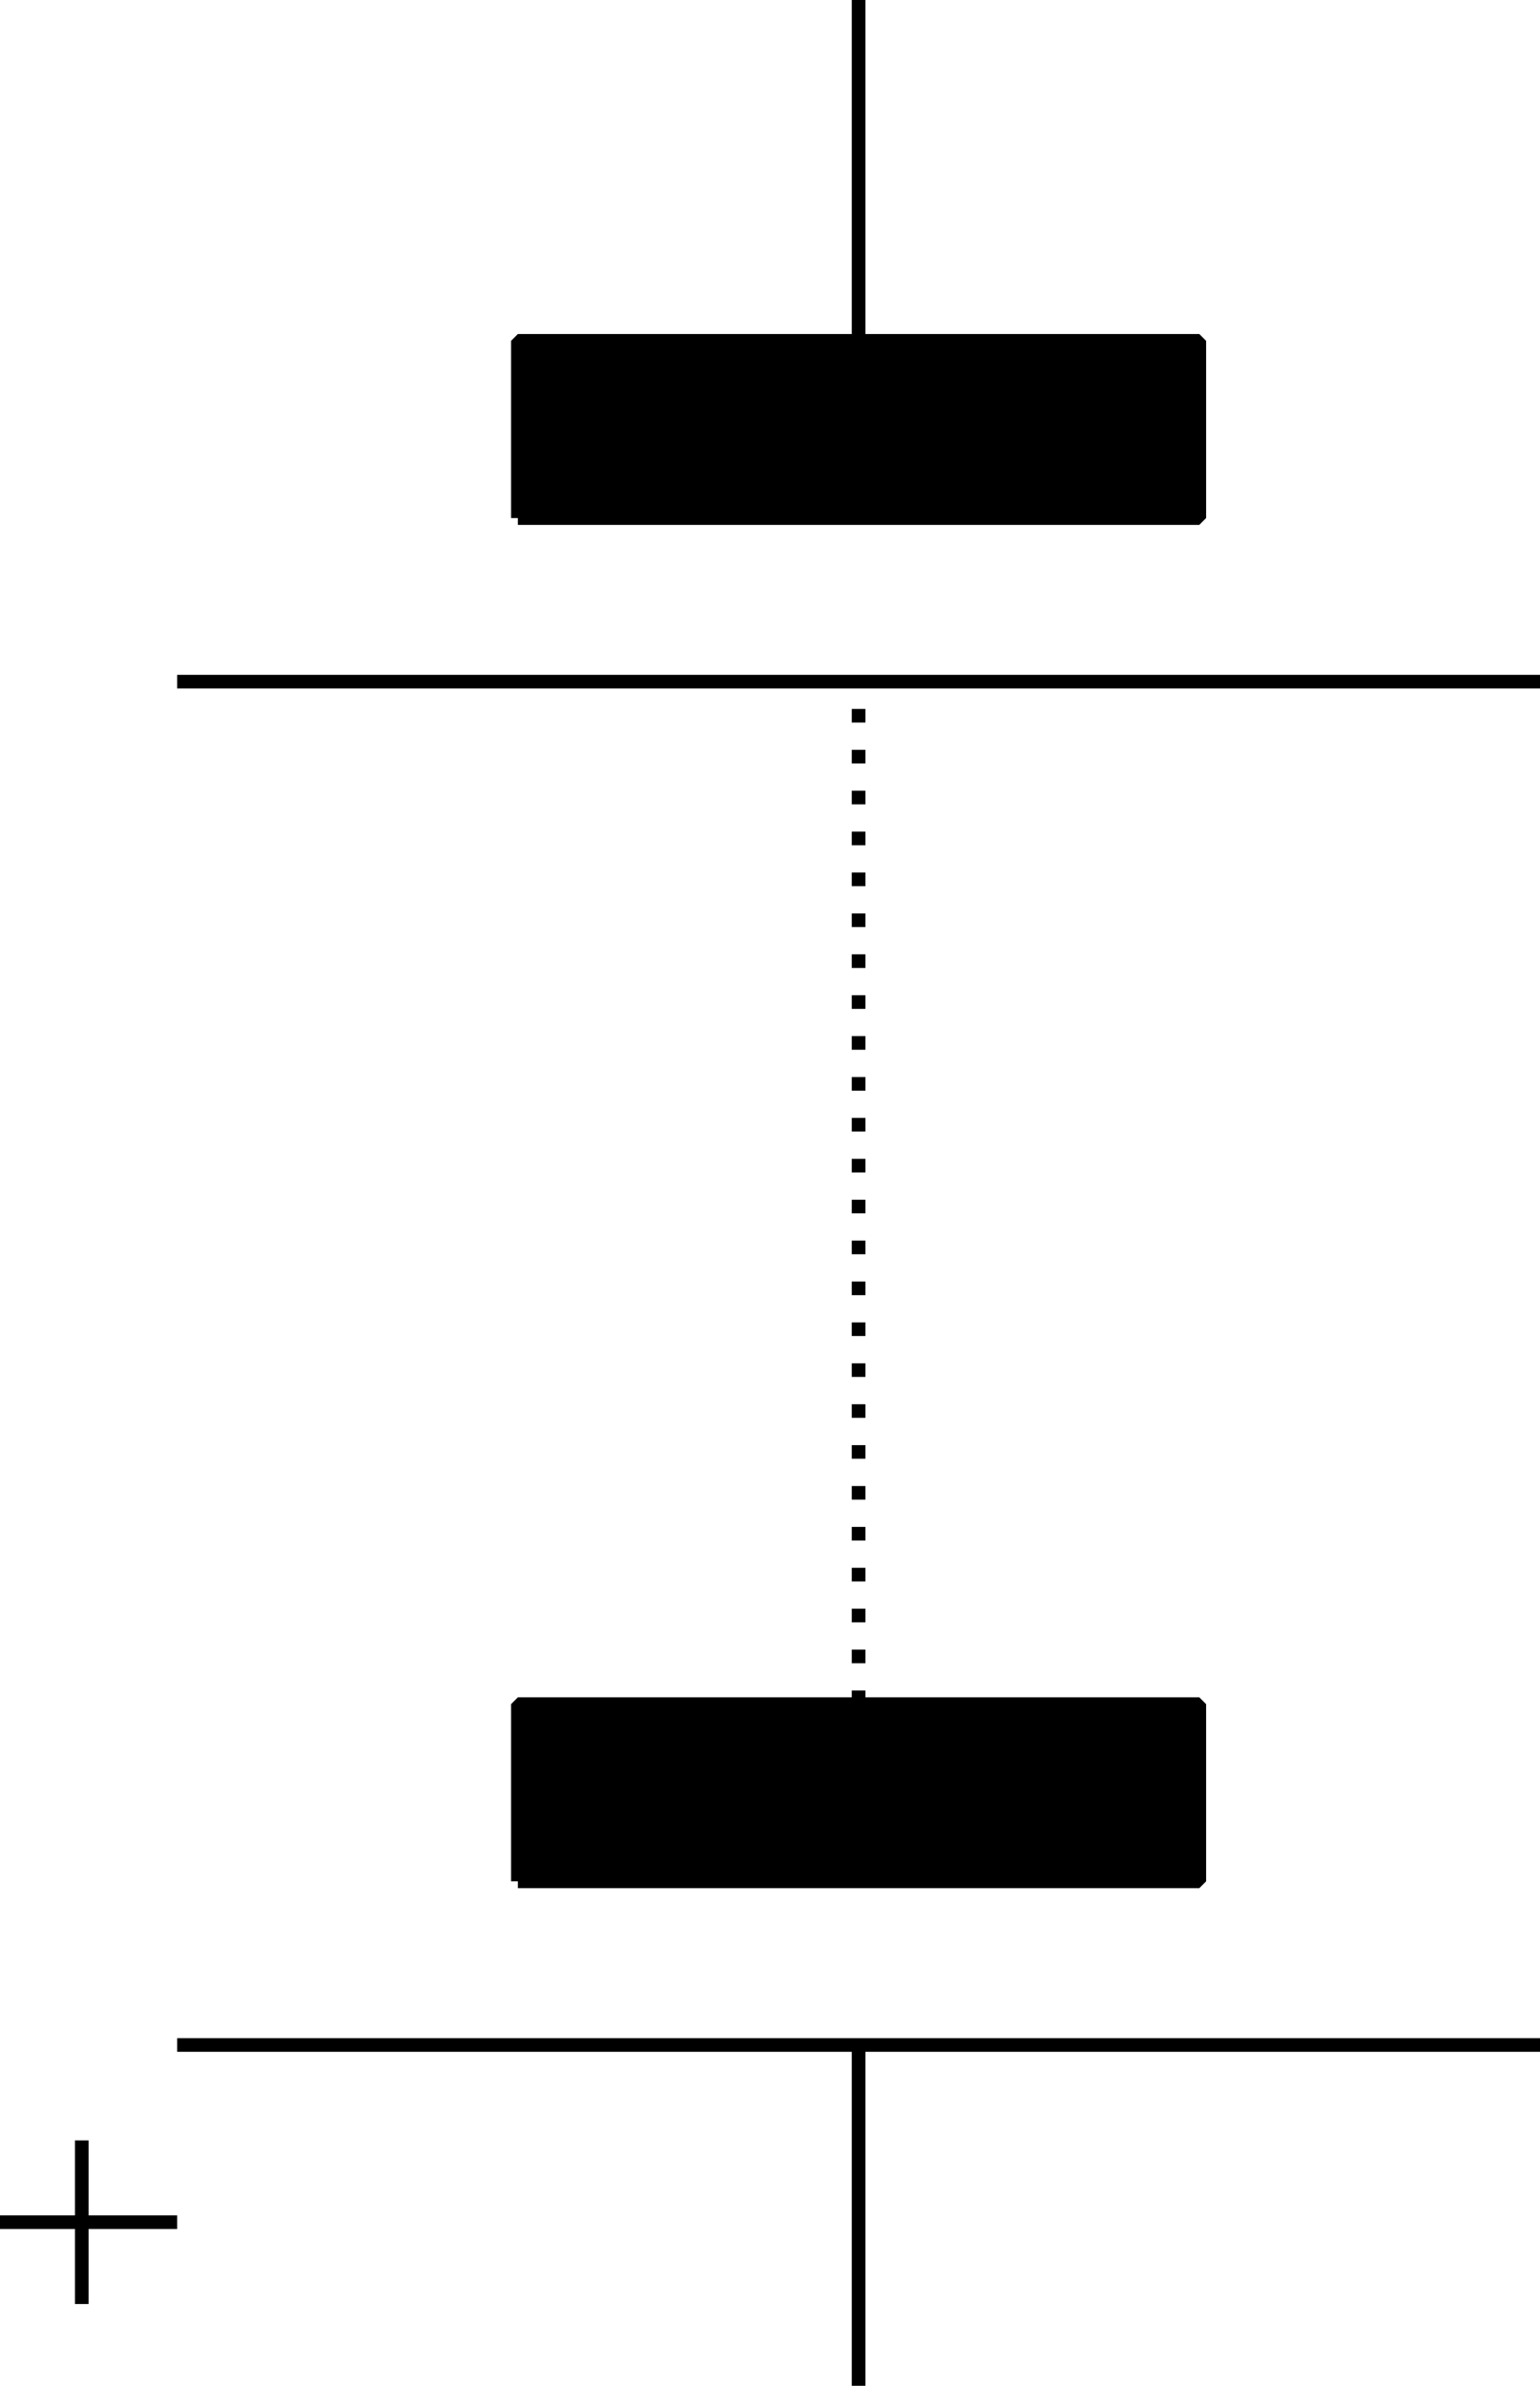 <svg xmlns="http://www.w3.org/2000/svg" width="113" height="175" version="1.2"><g fill="none" fill-rule="evenodd" stroke="#000" stroke-linejoin="bevel" font-family="'Sans Serif'" font-size="12.5" font-weight="400"><path d="M63 175v-25m-50 0h100" vector-effect="non-scaling-stroke"/><path fill="#000" d="M38 138v-13h50v13H38M13 50h100M38 38V25h50v13H38m25-13V0" vector-effect="non-scaling-stroke"/><path fill="#000" stroke-dasharray="1, 2" d="M63 125V50" vector-effect="non-scaling-stroke"/><path fill="#000" d="M13 163H0m6 6v-12" vector-effect="non-scaling-stroke"/></g></svg>

